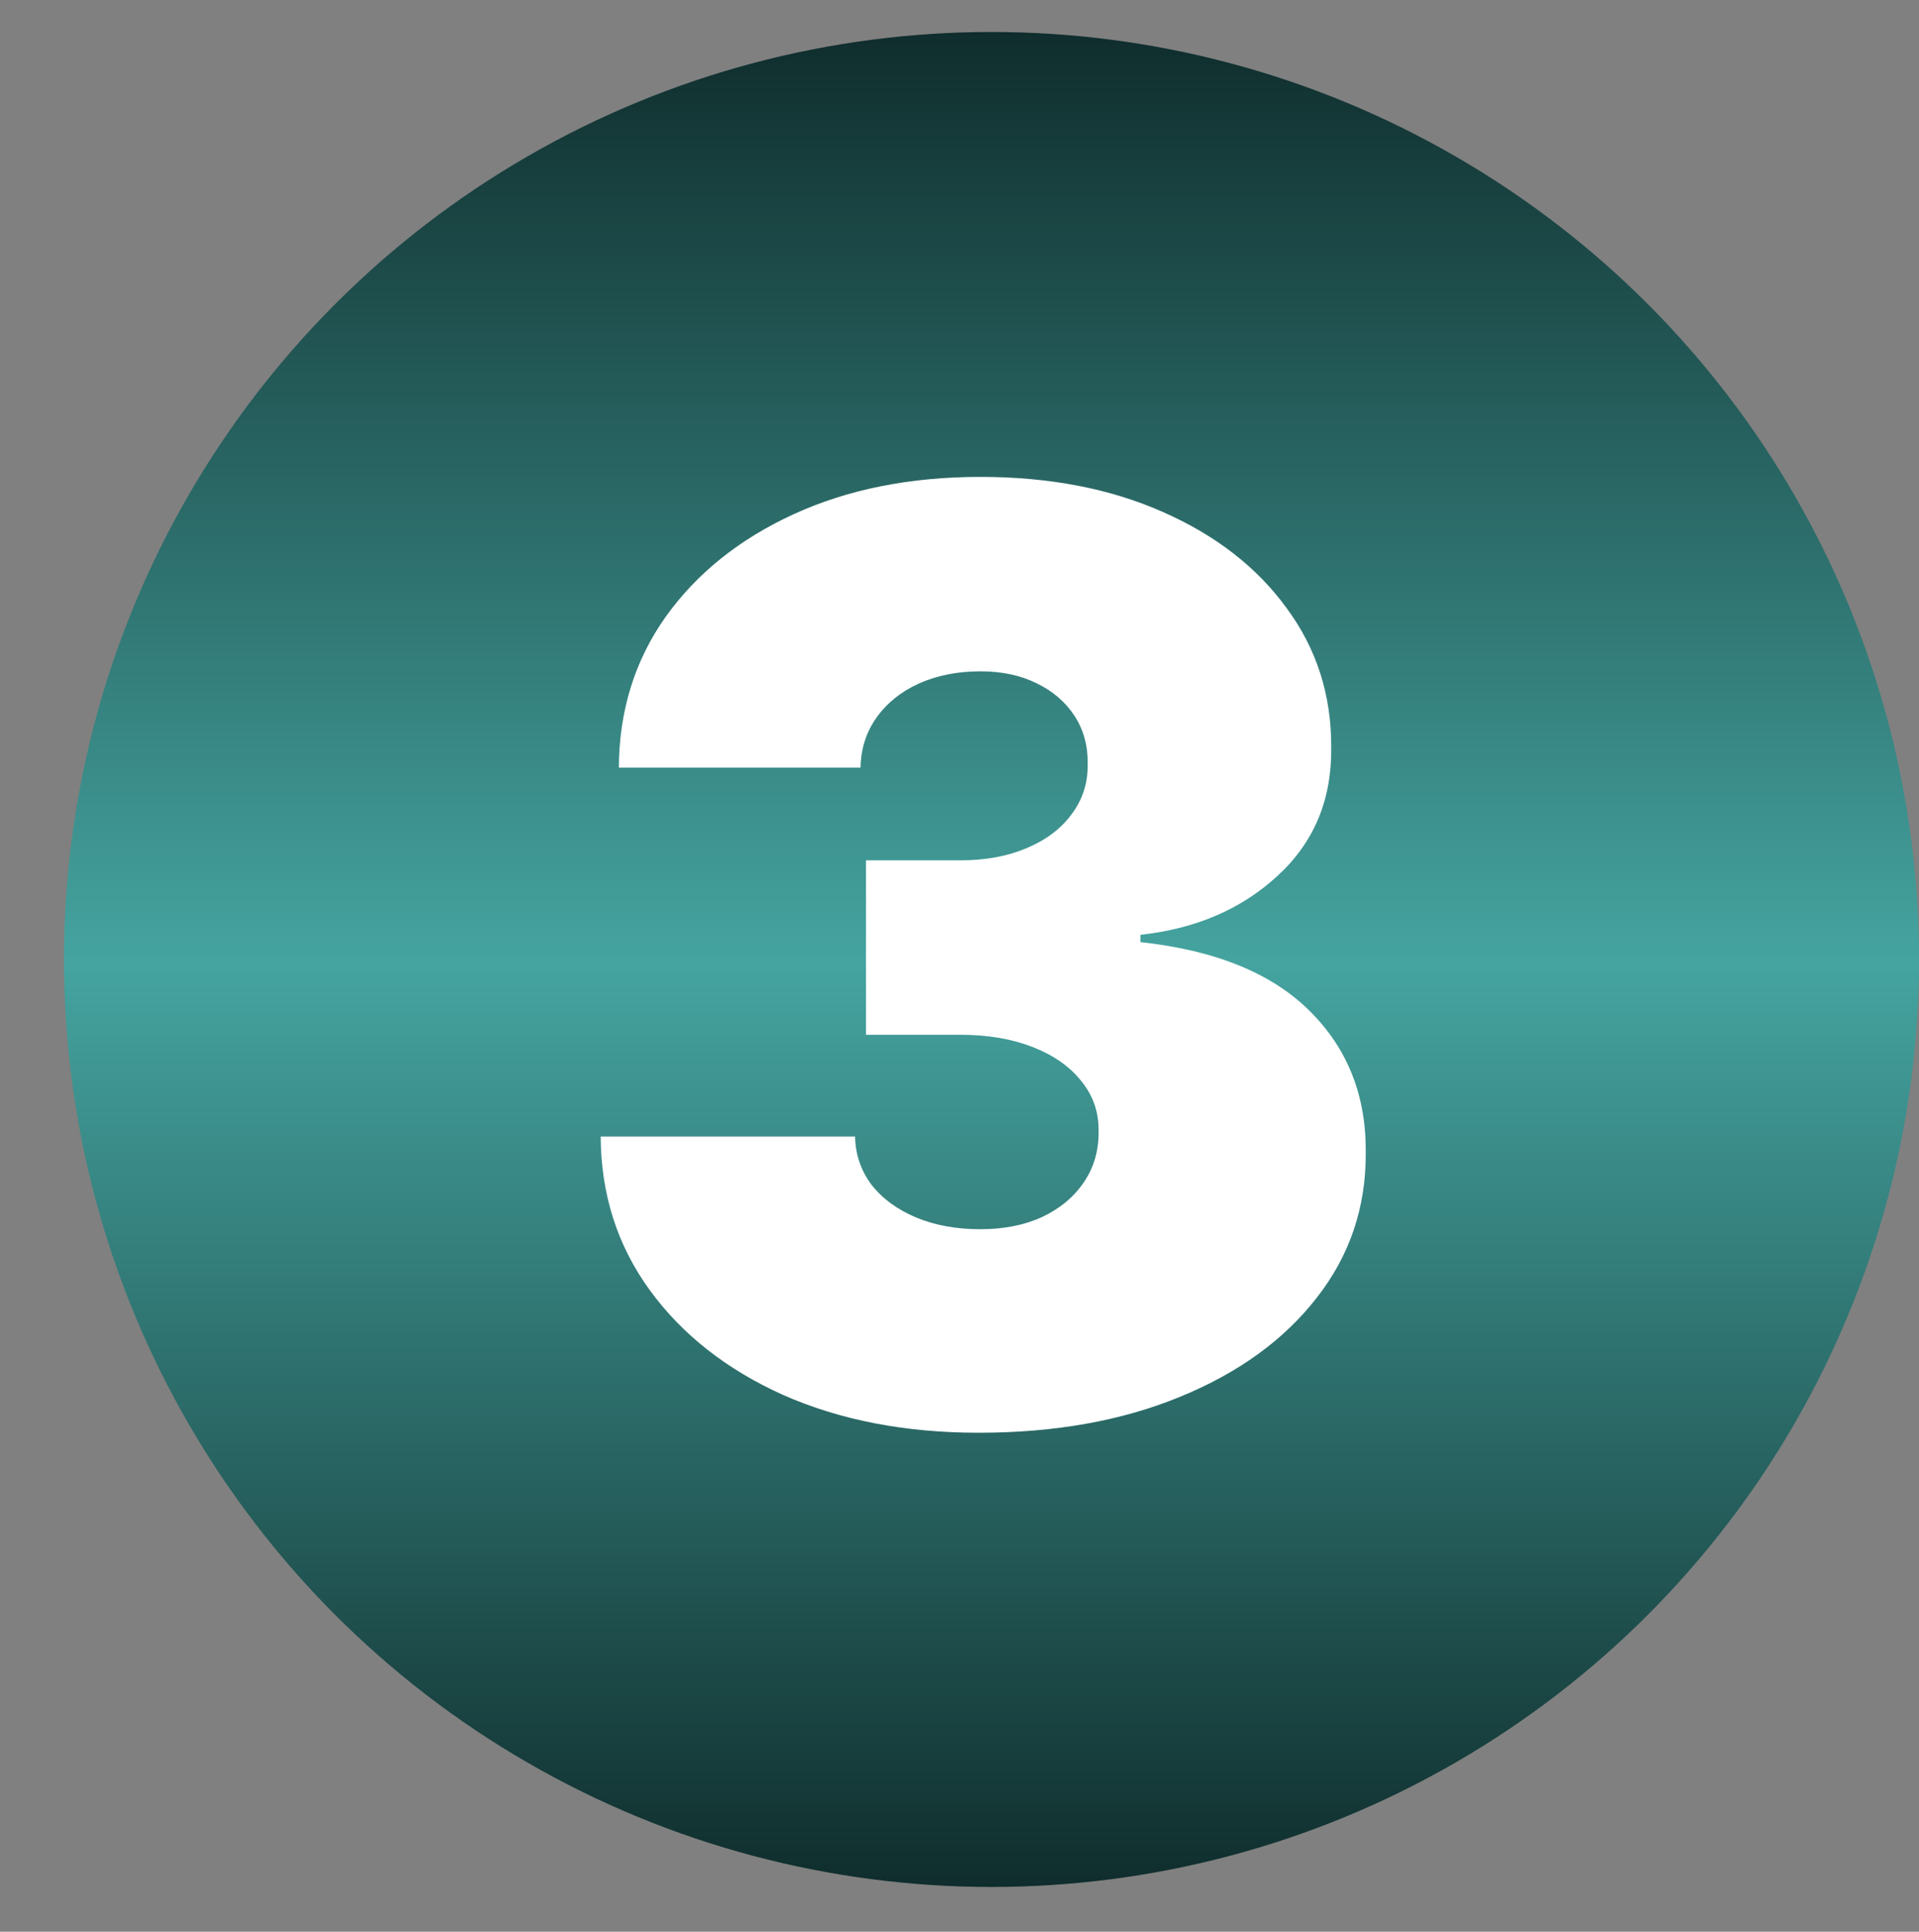 <svg xmlns="http://www.w3.org/2000/svg" fill="none" viewBox="0 0 150 151" height="151" width="150">
<rect x="0" y="0" width="150" height="151" fill="#808080" stroke="none"/>
<circle fill="url(#paint0_linear_1963_1775)" r="72.5" cy="75" cx="77.5"></circle>
<path fill="white" d="M76.498 111.994C70.769 111.994 65.679 111.012 61.228 109.047C56.801 107.058 53.321 104.324 50.788 100.844C48.255 97.364 46.977 93.363 46.953 88.841H66.839C66.863 90.238 67.289 91.492 68.118 92.605C68.97 93.694 70.13 94.546 71.598 95.162C73.066 95.778 74.746 96.085 76.64 96.085C78.463 96.085 80.073 95.766 81.47 95.126C82.867 94.463 83.956 93.552 84.737 92.392C85.518 91.232 85.897 89.906 85.873 88.415C85.897 86.947 85.447 85.645 84.524 84.508C83.624 83.372 82.358 82.484 80.724 81.845C79.091 81.206 77.209 80.886 75.078 80.886H67.692V67.25H75.078C77.043 67.25 78.771 66.93 80.263 66.291C81.778 65.652 82.95 64.764 83.778 63.628C84.63 62.492 85.045 61.189 85.021 59.722C85.045 58.301 84.701 57.046 83.991 55.957C83.281 54.868 82.287 54.016 81.008 53.401C79.754 52.785 78.298 52.477 76.64 52.477C74.841 52.477 73.231 52.797 71.811 53.436C70.414 54.075 69.313 54.963 68.508 56.099C67.703 57.236 67.289 58.538 67.265 60.006H48.373C48.397 55.555 49.616 51.625 52.031 48.216C54.469 44.807 57.808 42.132 62.045 40.19C66.283 38.249 71.148 37.278 76.64 37.278C82.014 37.278 86.761 38.19 90.88 40.013C95.023 41.836 98.255 44.345 100.575 47.541C102.919 50.714 104.079 54.347 104.055 58.443C104.103 62.515 102.706 65.853 99.865 68.457C97.048 71.062 93.473 72.6 89.14 73.074V73.642C95.012 74.281 99.427 76.081 102.386 79.04C105.345 81.975 106.801 85.669 106.754 90.119C106.778 94.381 105.499 98.157 102.919 101.447C100.362 104.738 96.799 107.319 92.23 109.189C87.684 111.059 82.441 111.994 76.498 111.994Z"></path>
<defs>
<linearGradient gradientUnits="userSpaceOnUse" y2="147.5" x2="77.5" y1="2.5" x1="77.5" id="paint0_linear_1963_1775">
<stop stop-color="#0F2D2C"></stop>
<stop stop-color="#45A4A0" offset="0.501"></stop>
<stop stop-color="#0F2D2C" offset="1"></stop>
</linearGradient>
</defs>
</svg>

